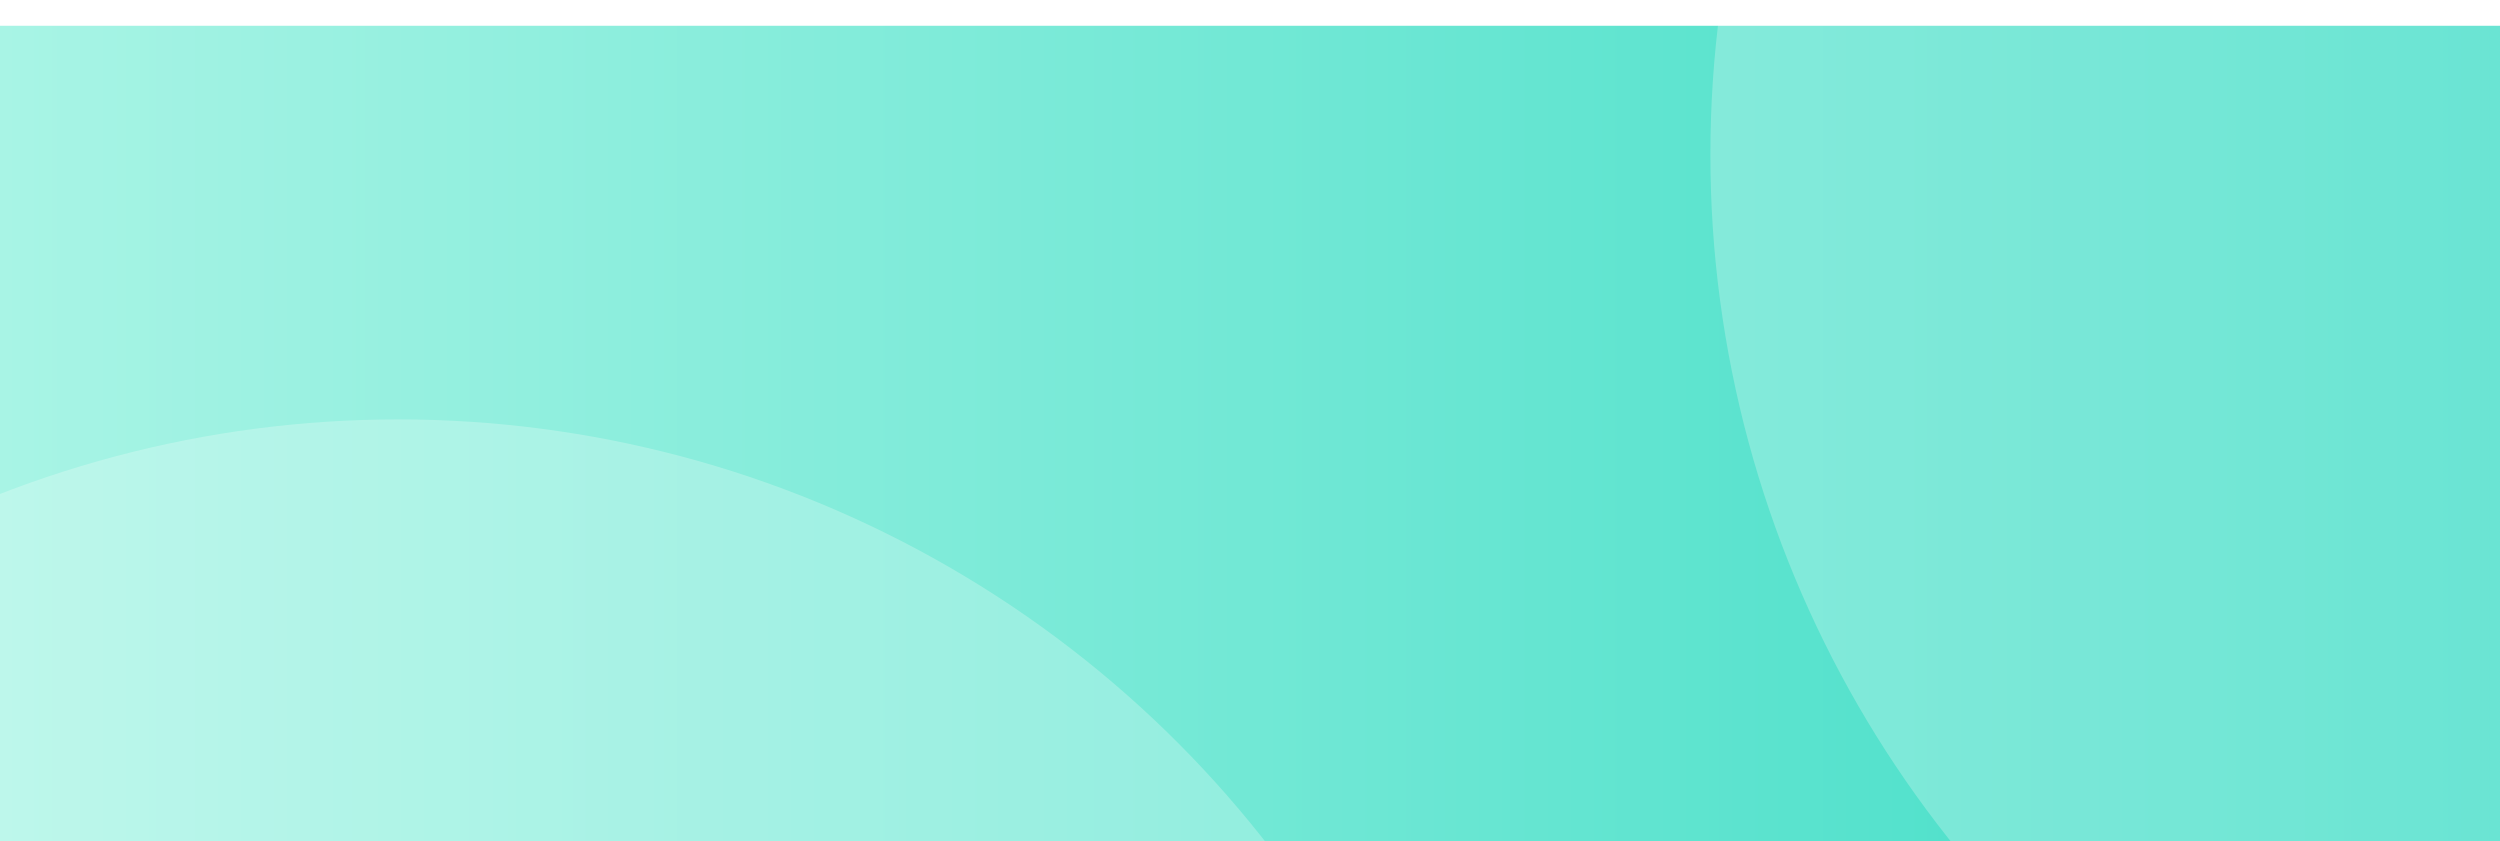 <svg width="1067" height="359" viewBox="0 0 1067 359" fill="none" xmlns="http://www.w3.org/2000/svg">
<g filter="url(#filter0_dd_23_3790)">
<rect width="1067" height="359" fill="url(#paint0_linear_23_3790)"/>
</g>
<circle cx="1200" cy="66" r="470" fill="white" fill-opacity="0.24"/>
<circle cx="1200" cy="66" r="469.5" stroke="white" stroke-opacity="0.01"/>
<circle cx="170" cy="649" r="470" fill="white" fill-opacity="0.24"/>
<circle cx="170" cy="649" r="469.5" stroke="white" stroke-opacity="0.01"/>
<defs>
<filter id="filter0_dd_23_3790" x="-16" y="-8" width="1099" height="391" filterUnits="userSpaceOnUse" color-interpolation-filters="sRGB">
<feFlood flood-opacity="0" result="BackgroundImageFix"/>
<feColorMatrix in="SourceAlpha" type="matrix" values="0 0 0 0 0 0 0 0 0 0 0 0 0 0 0 0 0 0 127 0" result="hardAlpha"/>
<feMorphology radius="4" operator="erode" in="SourceAlpha" result="effect1_dropShadow_23_3790"/>
<feOffset dy="8"/>
<feGaussianBlur stdDeviation="10"/>
<feColorMatrix type="matrix" values="0 0 0 0 0.09 0 0 0 0 0.094 0 0 0 0 0.094 0 0 0 0.12 0"/>
<feBlend mode="normal" in2="BackgroundImageFix" result="effect1_dropShadow_23_3790"/>
<feColorMatrix in="SourceAlpha" type="matrix" values="0 0 0 0 0 0 0 0 0 0 0 0 0 0 0 0 0 0 127 0" result="hardAlpha"/>
<feMorphology radius="3" operator="erode" in="SourceAlpha" result="effect2_dropShadow_23_3790"/>
<feOffset dy="3"/>
<feGaussianBlur stdDeviation="3"/>
<feColorMatrix type="matrix" values="0 0 0 0 0.09 0 0 0 0 0.094 0 0 0 0 0.094 0 0 0 0.08 0"/>
<feBlend mode="normal" in2="effect1_dropShadow_23_3790" result="effect2_dropShadow_23_3790"/>
<feBlend mode="normal" in="SourceGraphic" in2="effect2_dropShadow_23_3790" result="shape"/>
</filter>
<linearGradient id="paint0_linear_23_3790" x1="6.27712e-06" y1="179.798" x2="1067" y2="179.798" gradientUnits="userSpaceOnUse">
<stop stop-color="#A8F4E5"/>
<stop offset="1" stop-color="#3BDCC5"/>
</linearGradient>
</defs>
</svg>
